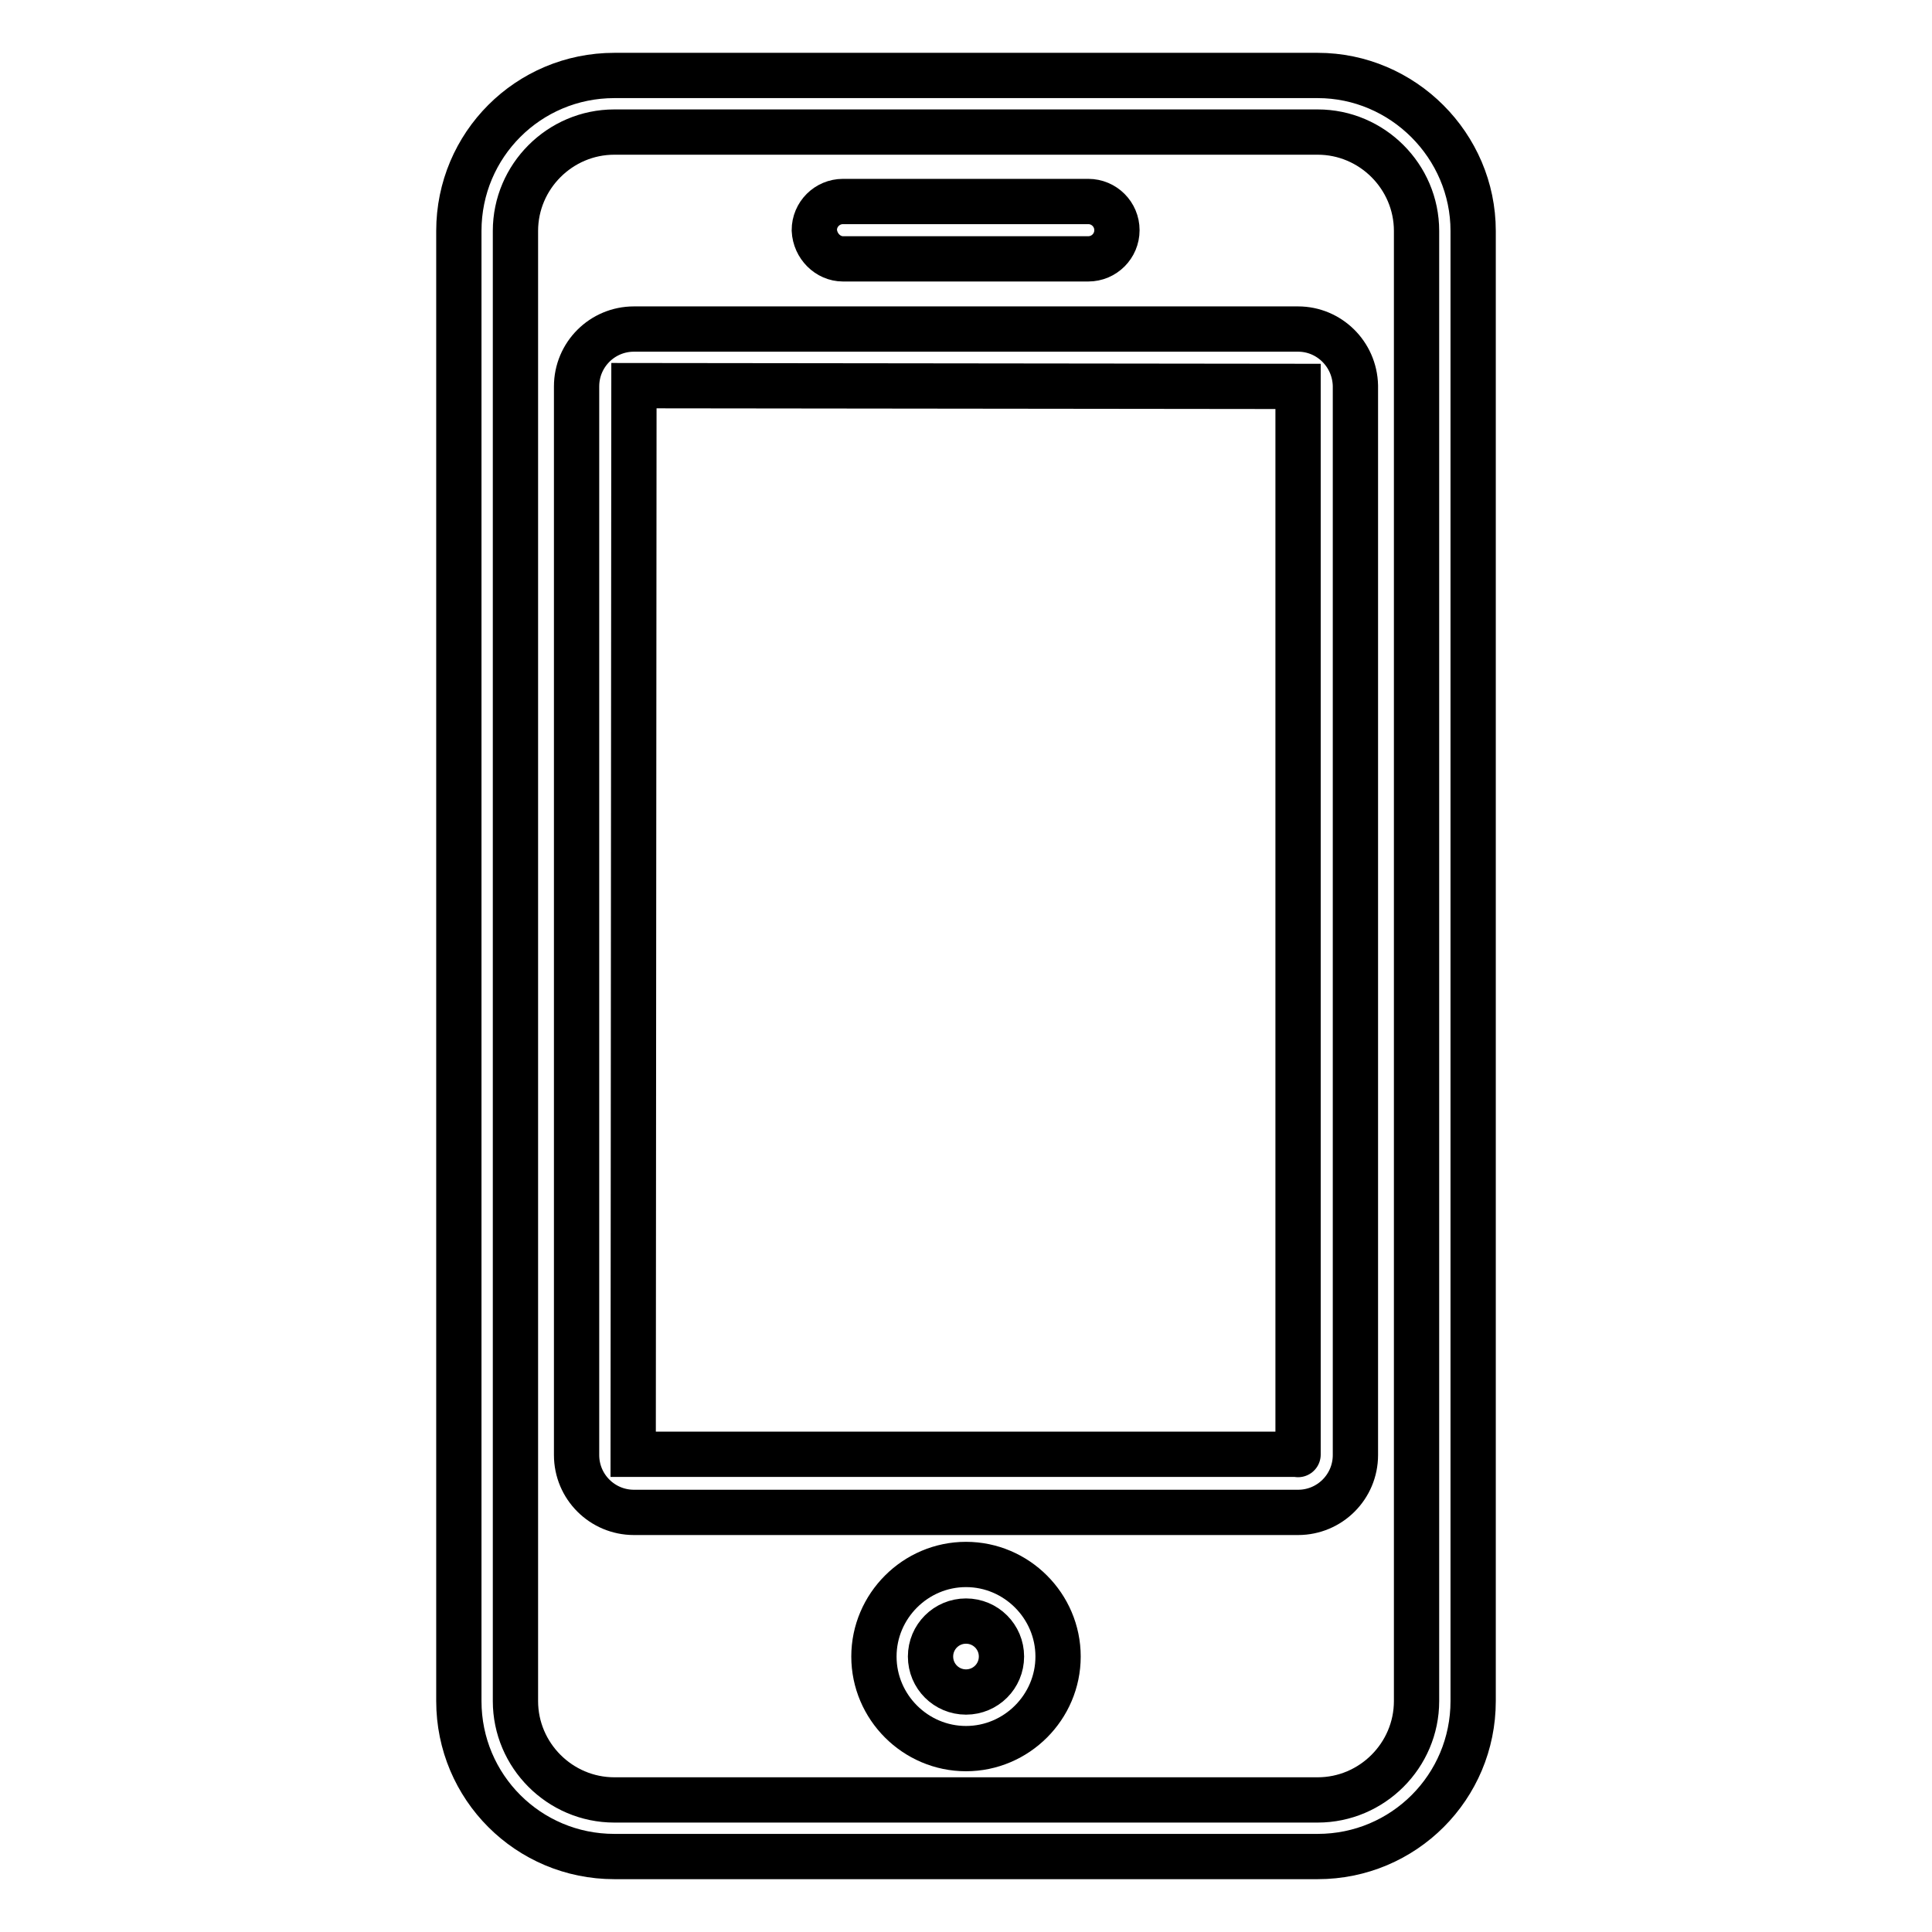 <?xml version="1.0" encoding="utf-8"?>
<!-- Svg Vector Icons : http://www.onlinewebfonts.com/icon -->
<!DOCTYPE svg PUBLIC "-//W3C//DTD SVG 1.1//EN" "http://www.w3.org/Graphics/SVG/1.1/DTD/svg11.dtd">
<svg version="1.1" xmlns="http://www.w3.org/2000/svg" xmlns:xlink="http://www.w3.org/1999/xlink" x="0px" y="0px" viewBox="0 0 256 256" enable-background="new 0 0 256 256" xml:space="preserve">
<g> <path stroke-width="6" fill-opacity="0" stroke="#000000"  d="M174.6,10H81.4c-11.4,0-20.6,9.2-20.6,20.6v194.8c0,11.4,9.2,20.6,20.6,20.6h93.2 c11.4,0,20.6-9.2,20.6-20.6V30.6C195.2,19.3,185.9,10,174.6,10z M187.7,225.4c0,7.2-5.9,13.1-13.1,13.1H81.4 c-7.2,0-13.1-5.9-13.1-13.1V30.6c0-7.2,5.9-13.1,13.1-13.1h93.2c7.2,0,13.1,5.9,13.1,13.1L187.7,225.4L187.7,225.4z"/> <path stroke-width="6" fill-opacity="0" stroke="#000000"  d="M172,43.6H84c-4.2,0-7.6,3.4-7.6,7.6v141.6c0,4.2,3.4,7.6,7.6,7.6h88c4.2,0,7.6-3.4,7.6-7.6V51.1 C179.5,46.9,176.1,43.6,172,43.6z M172,192.7C172,192.7,172,192.8,172,192.7H83.9L84,51.1l88,0.1V192.7z M111.7,34.3h32.5 c2.1,0,3.8-1.7,3.8-3.8c0-2.1-1.7-3.8-3.8-3.8h-32.5c-2.1,0-3.8,1.7-3.8,3.8C108,32.6,109.7,34.3,111.7,34.3z M128,207.3 c-6.7,0-12.2,5.5-12.2,12.2s5.5,12.2,12.2,12.2c6.7,0,12.2-5.5,12.2-12.2S134.7,207.3,128,207.3z M128,224.2 c-2.6,0-4.7-2.1-4.7-4.7s2.1-4.7,4.7-4.7c2.6,0,4.7,2.1,4.7,4.7S130.6,224.2,128,224.2z"/></g>
</svg>